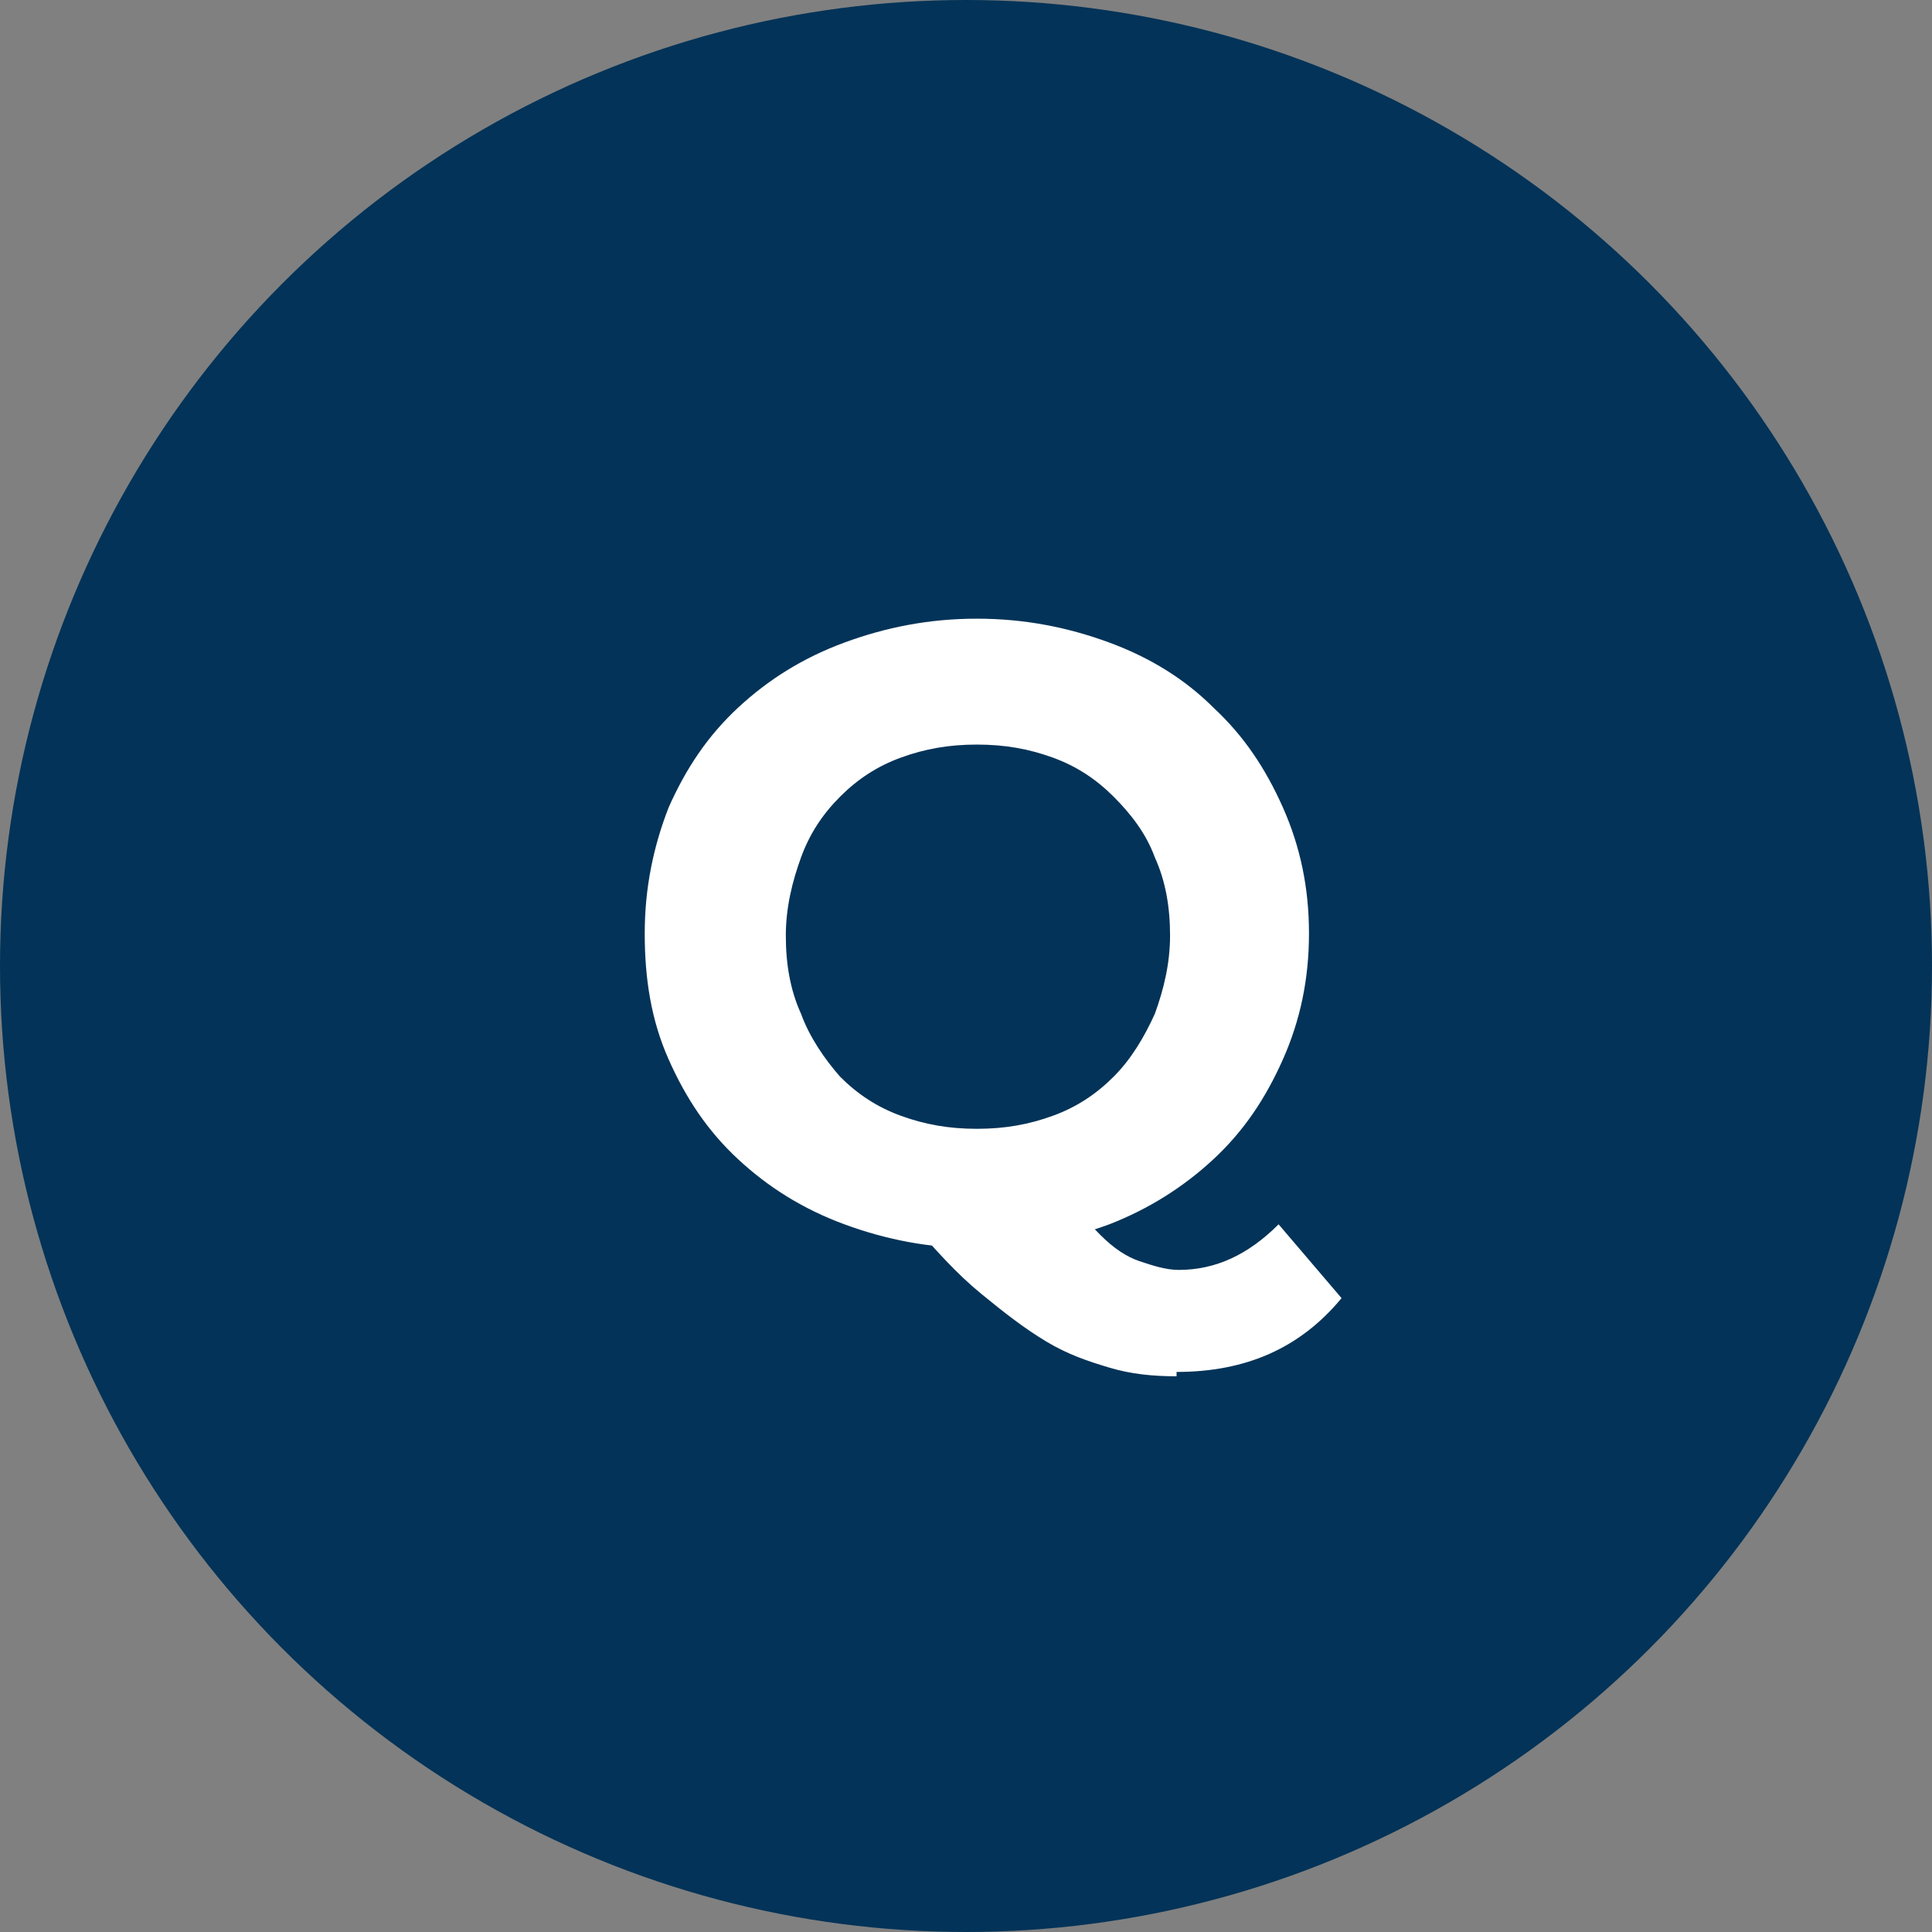 <svg xmlns="http://www.w3.org/2000/svg" viewBox="0 0 89 89"><rect x="0" y="0" width="89" height="89" fill="#808080" stroke="none"/><defs><style>      .cls-1 {        fill: #fff;      }      .cls-2 {        fill: #033358;      }    </style></defs><g><g id="Layer_1"><circle id="Ellipse_1" class="cls-2" cx="44.5" cy="44.5" r="44.5"></circle><path class="cls-1" d="M45,57.5c-2.2,0-4.2-.4-6.1-1.1-1.9-.7-3.5-1.7-4.9-3-1.4-1.3-2.4-2.8-3.2-4.6-.8-1.8-1.1-3.7-1.1-5.8s.4-4,1.1-5.8c.8-1.8,1.8-3.3,3.2-4.6,1.4-1.3,3-2.3,4.9-3,1.9-.7,3.9-1.1,6.1-1.1s4.2.4,6.1,1.1c1.9.7,3.5,1.7,4.8,3,1.4,1.3,2.4,2.8,3.2,4.6.8,1.8,1.2,3.7,1.2,5.8s-.4,4-1.2,5.8c-.8,1.8-1.8,3.3-3.2,4.6-1.4,1.3-3,2.3-4.8,3-1.9.7-3.9,1.1-6.1,1.1ZM45,52c1.3,0,2.4-.2,3.5-.6,1.1-.4,2-1,2.8-1.8.8-.8,1.4-1.8,1.9-2.9.4-1.1.7-2.3.7-3.6s-.2-2.5-.7-3.6c-.4-1.1-1.1-2-1.9-2.8-.8-.8-1.7-1.4-2.8-1.8-1.1-.4-2.2-.6-3.5-.6s-2.4.2-3.5.6c-1.1.4-2,1-2.8,1.8-.8.8-1.4,1.7-1.8,2.8-.4,1.1-.7,2.3-.7,3.6s.2,2.5.7,3.6c.4,1.1,1.1,2.1,1.8,2.9.8.8,1.7,1.4,2.8,1.8,1.1.4,2.2.6,3.5.6ZM54.2,63.4c-1.1,0-2.1-.1-3.1-.4s-1.9-.6-2.9-1.2-1.9-1.3-3-2.2-2.1-2-3.3-3.4l6.8-1.7c.7,1,1.4,1.8,2,2.4s1.2,1,1.8,1.2c.6.2,1.2.4,1.8.4,1.7,0,3.2-.7,4.6-2.1l2.9,3.4c-1.9,2.3-4.4,3.4-7.6,3.4Z"></path></g></g></svg>